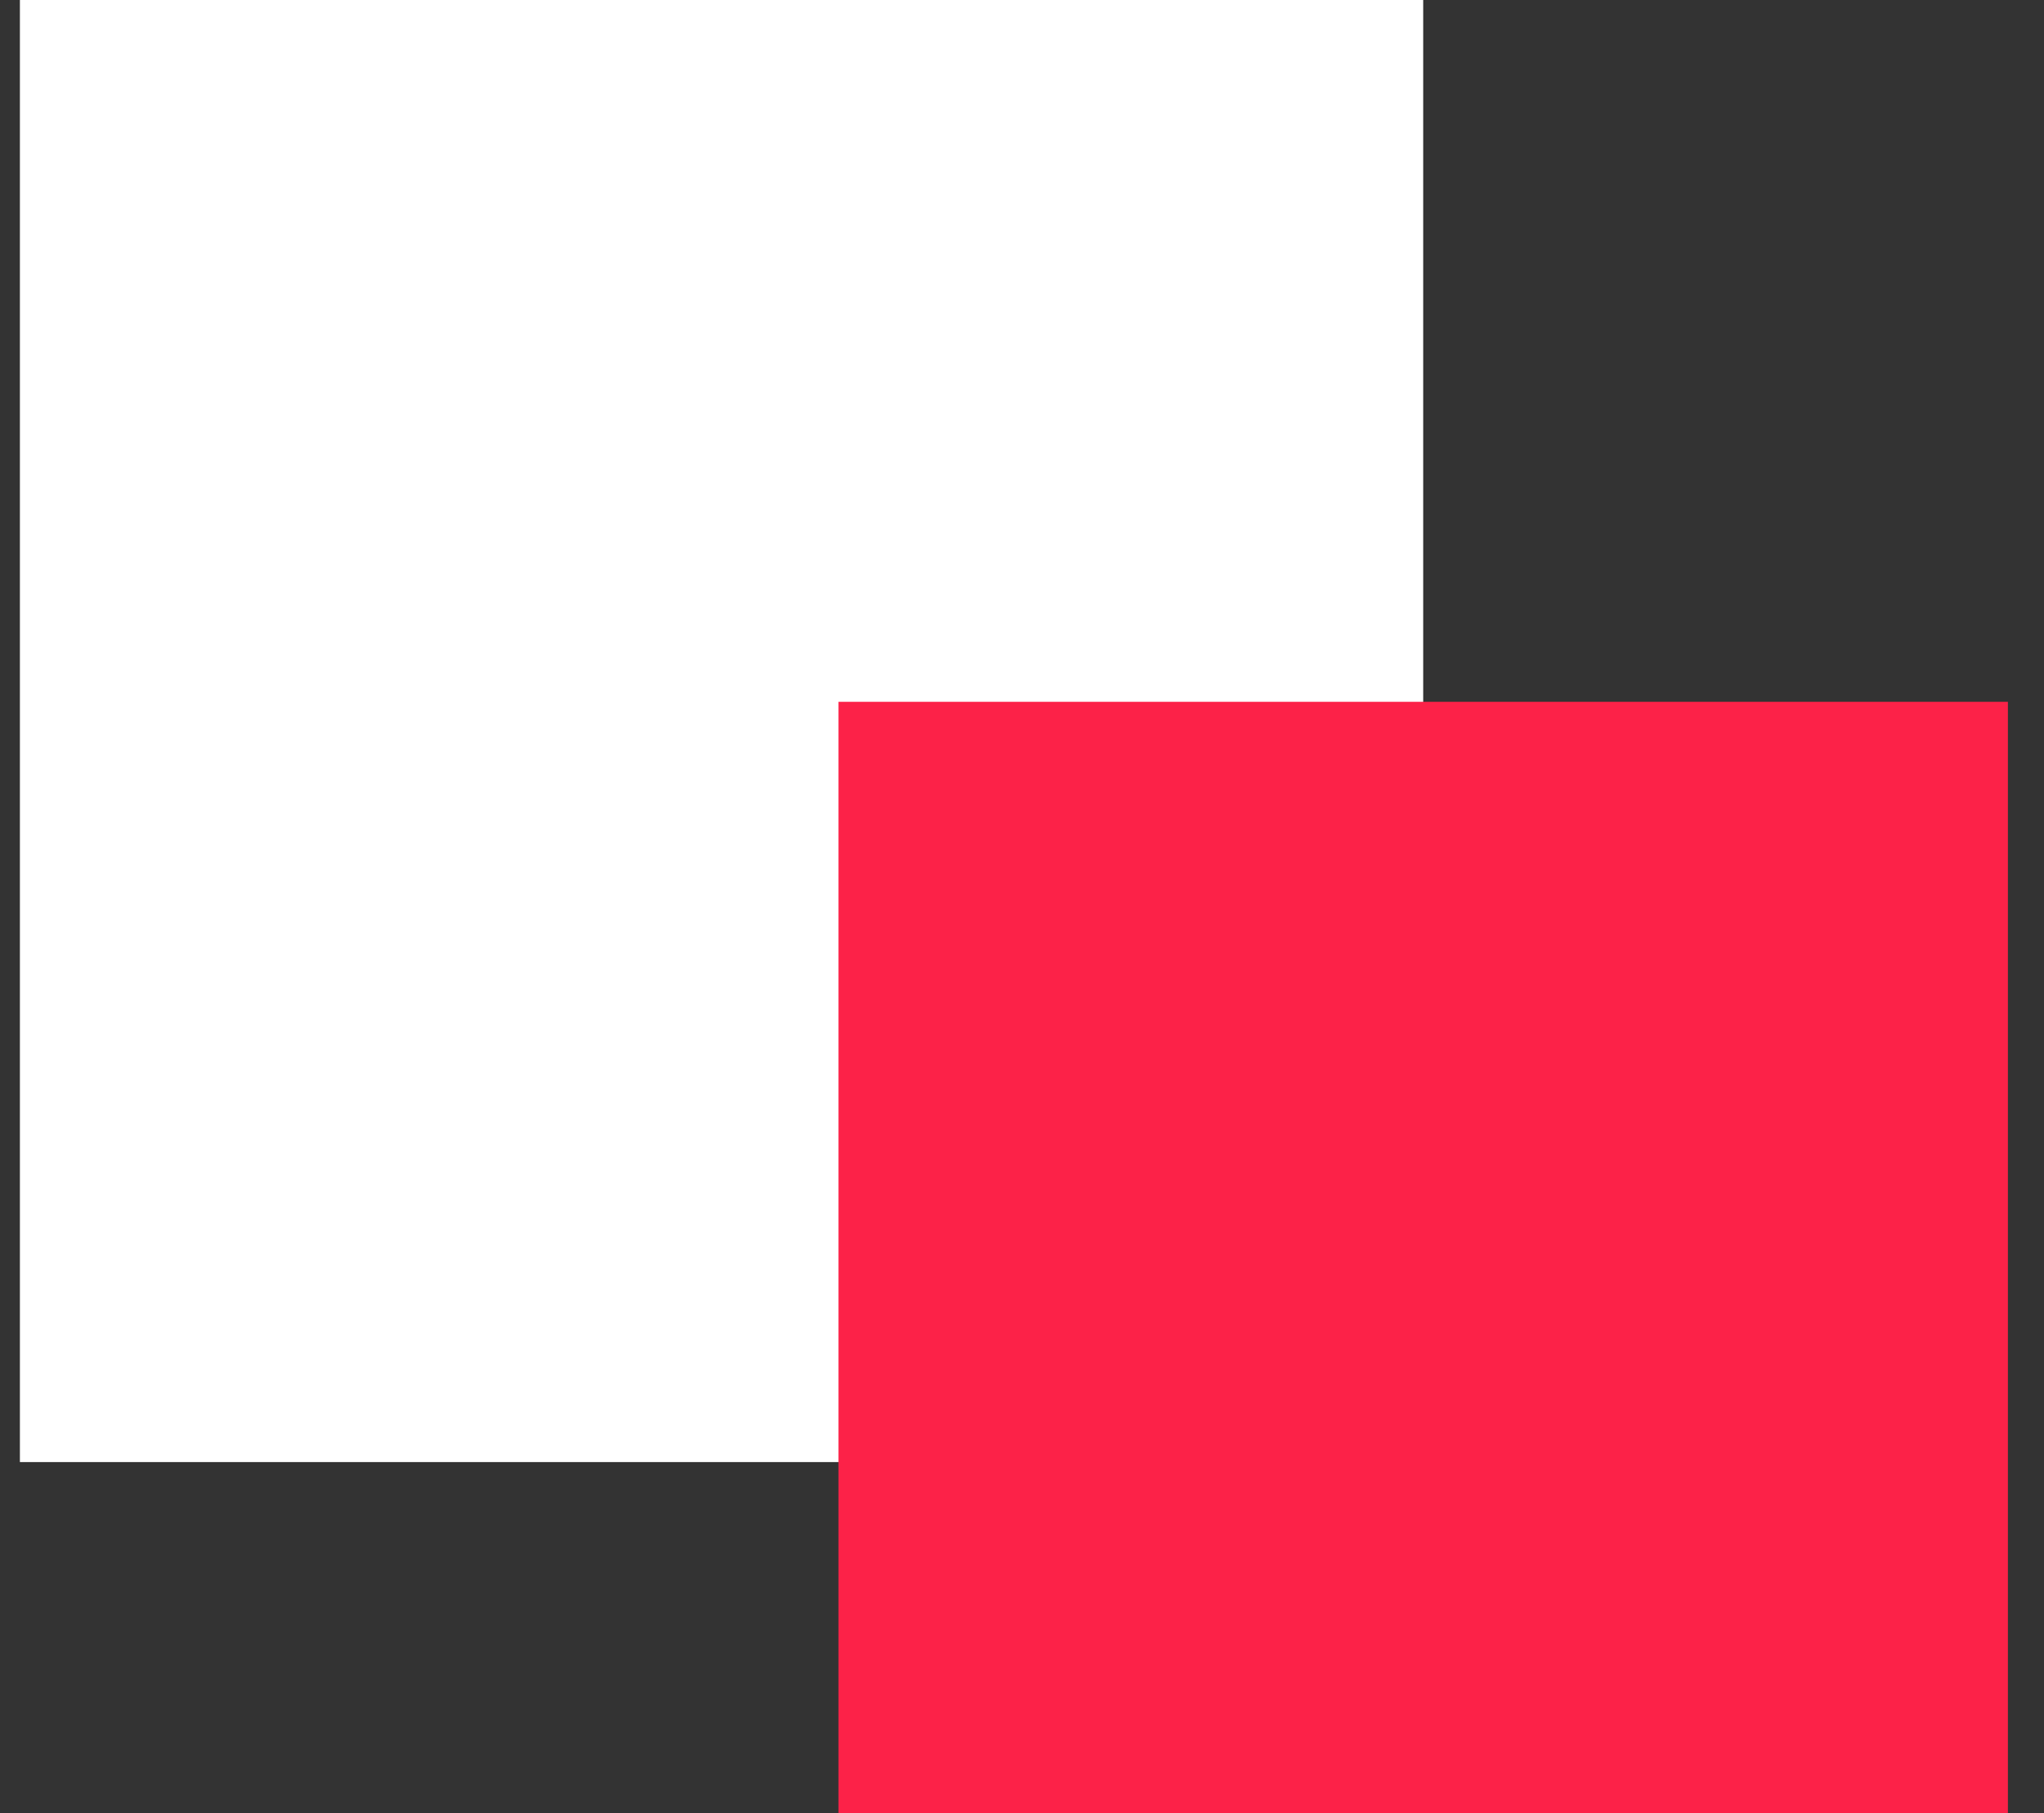 <svg width="53" height="47" viewBox="0 0 53 47" fill="none" xmlns="http://www.w3.org/2000/svg">
<rect x="0" y="0" width="53" height="47" fill="#333333" stroke="none"/>
<rect x="0.516" width="36.387" height="37.903" fill="white"/>
<rect x="21.741" y="18.194" width="30.323" height="28.806" fill="#FC2248"/>
</svg>
